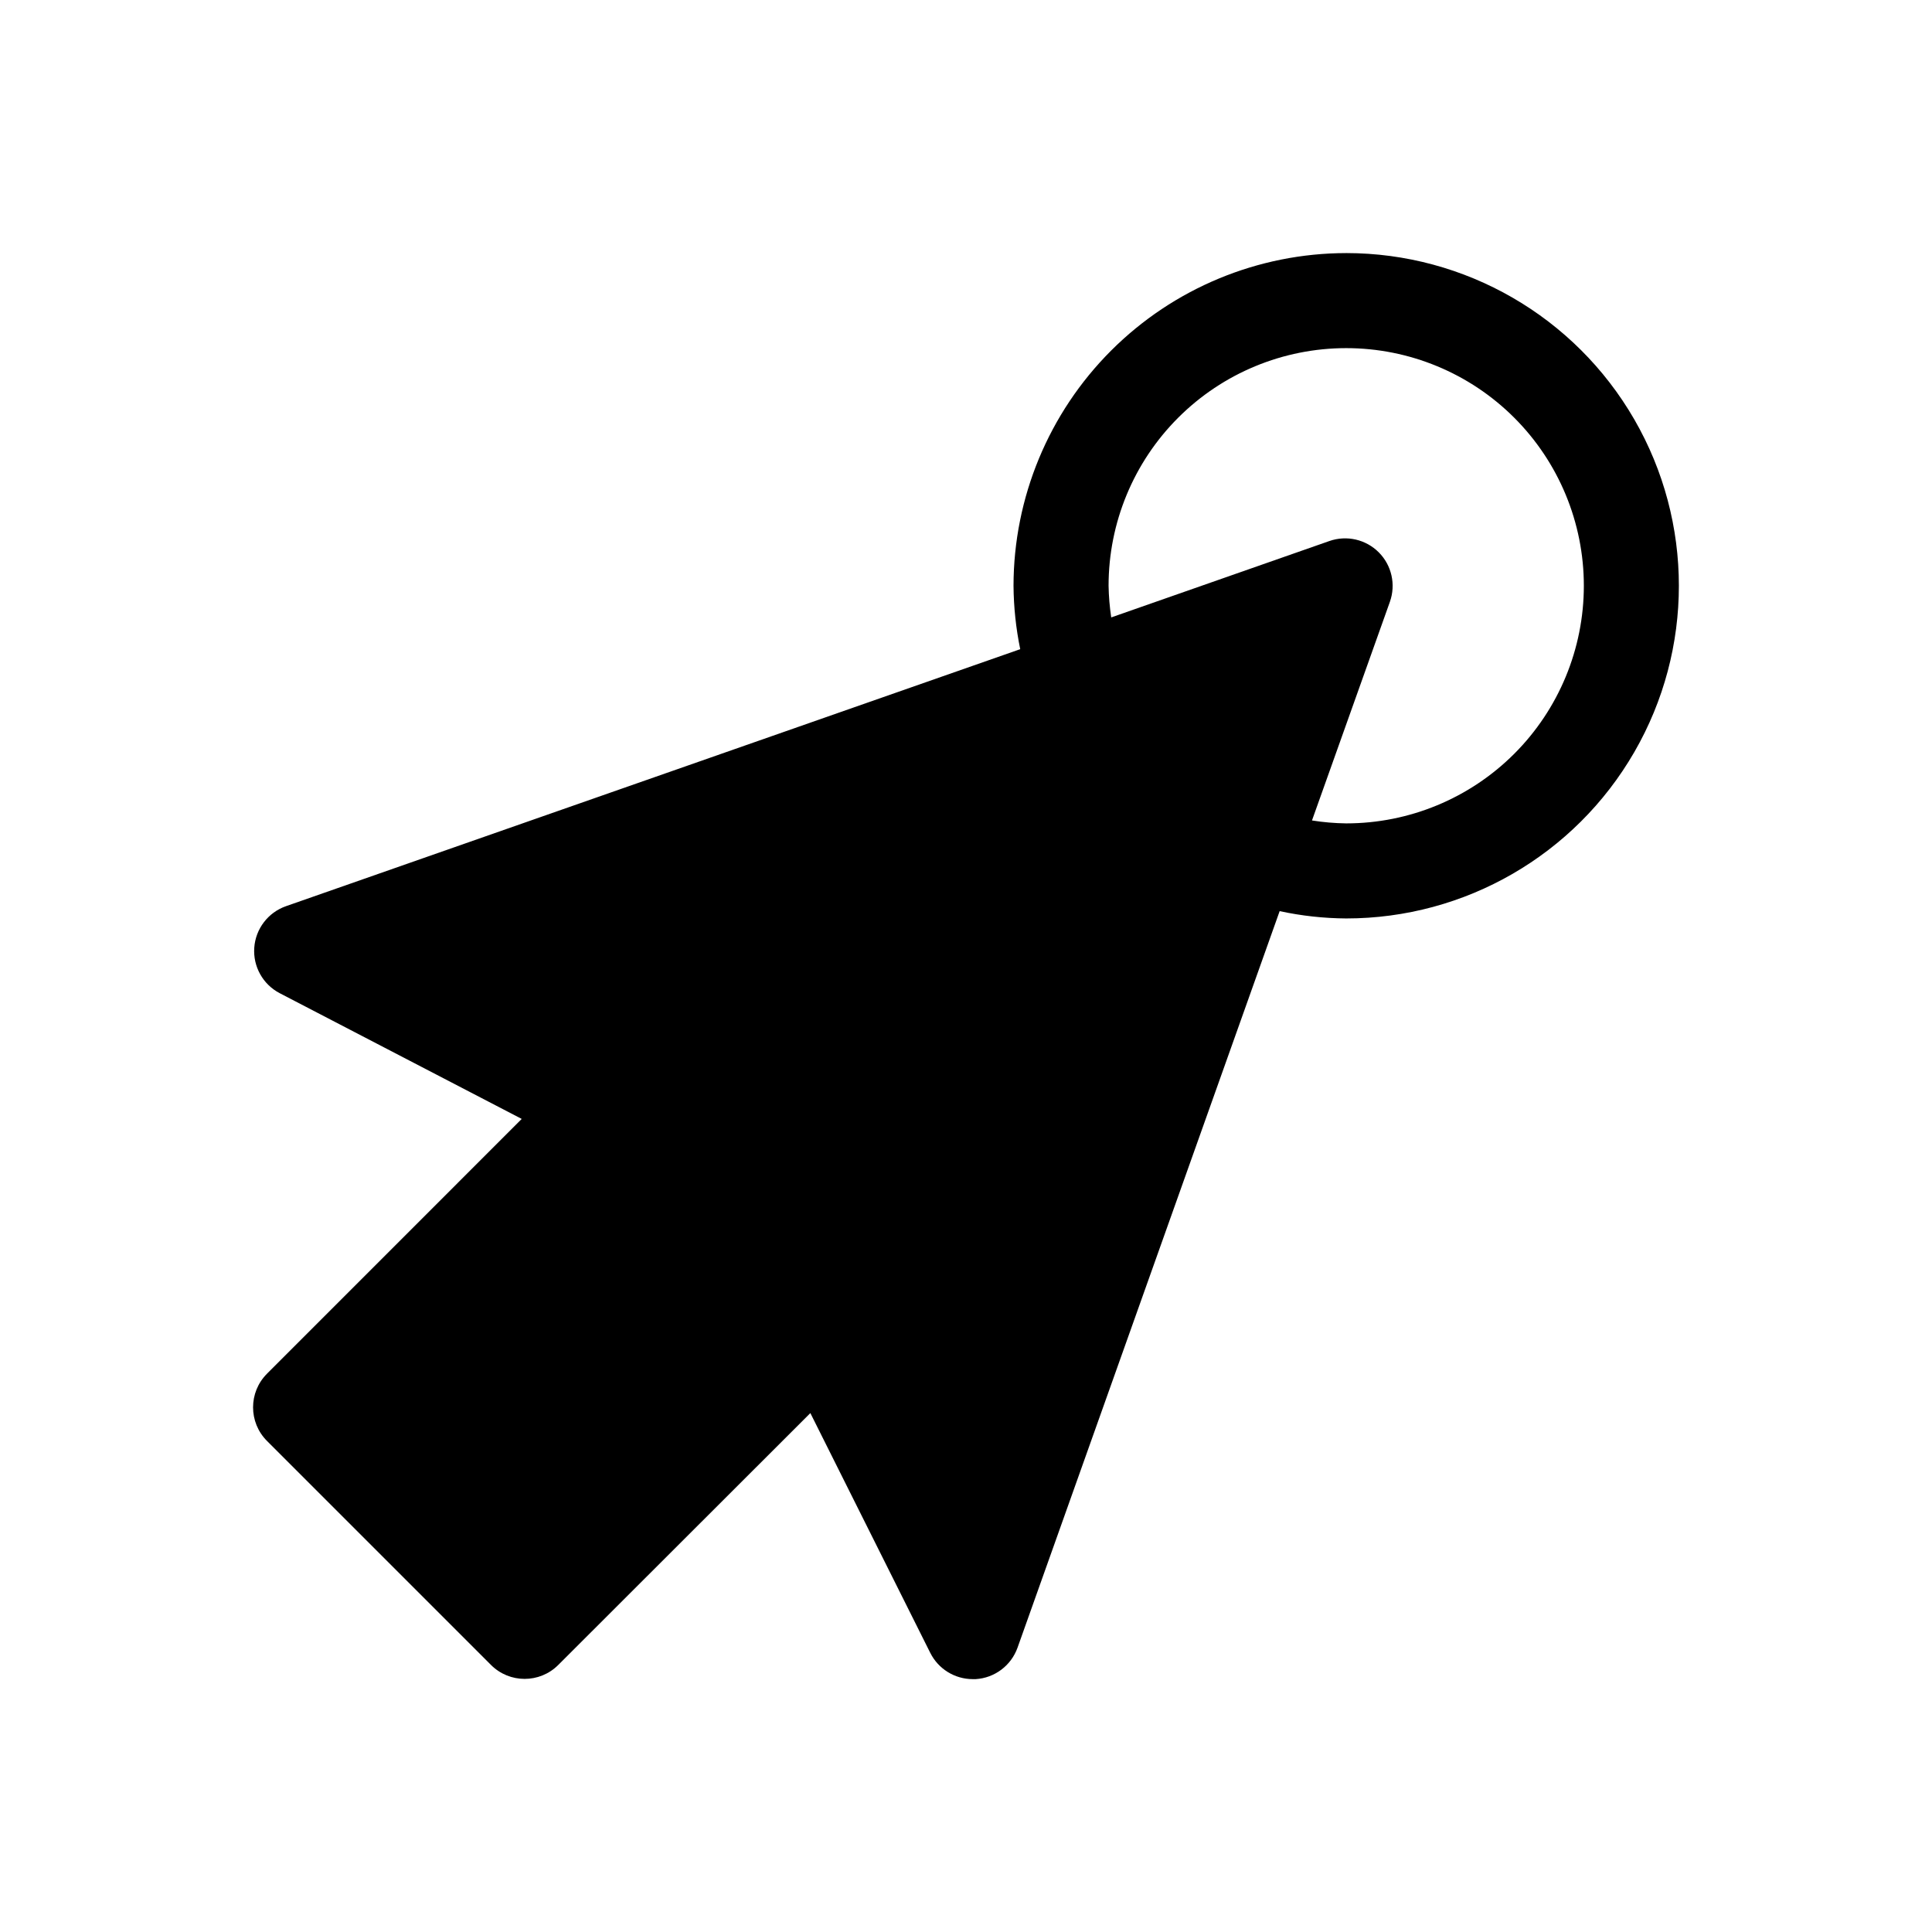 <?xml version="1.0" encoding="UTF-8"?>
<!-- Uploaded to: SVG Find, www.svgrepo.com, Generator: SVG Find Mixer Tools -->
<svg fill="#000000" width="800px" height="800px" version="1.1" viewBox="144 144 512 512" xmlns="http://www.w3.org/2000/svg">
 <path d="m500.76 211.07c-23.375 0.027-45.785 9.324-62.316 25.852-16.527 16.531-25.824 38.941-25.852 62.316 0.047 5.644 0.641 11.27 1.777 16.801l-194.59 68.113c-4.738 1.664-8.039 5.984-8.395 10.996-0.355 5.008 2.301 9.75 6.758 12.066l64.121 33.312-67.512 67.523 0.004 0.004c-4.918 4.918-4.918 12.891 0 17.809l59.375 59.375h-0.004c4.922 4.914 12.895 4.914 17.812 0l66.816-66.754 31.777 63.543v-0.004c2.133 4.269 6.492 6.965 11.262 6.965h0.77-0.004c5.035-0.305 9.402-3.586 11.098-8.336l69.465-195.19c5.793 1.25 11.703 1.898 17.633 1.938 31.496 0 60.605-16.805 76.352-44.082 15.75-27.277 15.75-60.887 0-88.168-15.746-27.277-44.855-44.082-76.352-44.082zm0 151.14v-0.004c-3.039-0.039-6.07-0.301-9.07-0.777l20.645-57.938v-0.004c1.625-4.57 0.484-9.668-2.938-13.105-3.426-3.441-8.52-4.609-13.098-3.004l-57.812 20.242c-0.418-2.777-0.652-5.578-0.703-8.387 0-16.703 6.633-32.723 18.445-44.531 11.809-11.812 27.828-18.445 44.531-18.445 16.699 0 32.719 6.633 44.531 18.445 11.809 11.809 18.445 27.828 18.445 44.531 0 16.699-6.637 32.719-18.445 44.527-11.812 11.812-27.832 18.445-44.531 18.445z"/>
</svg>